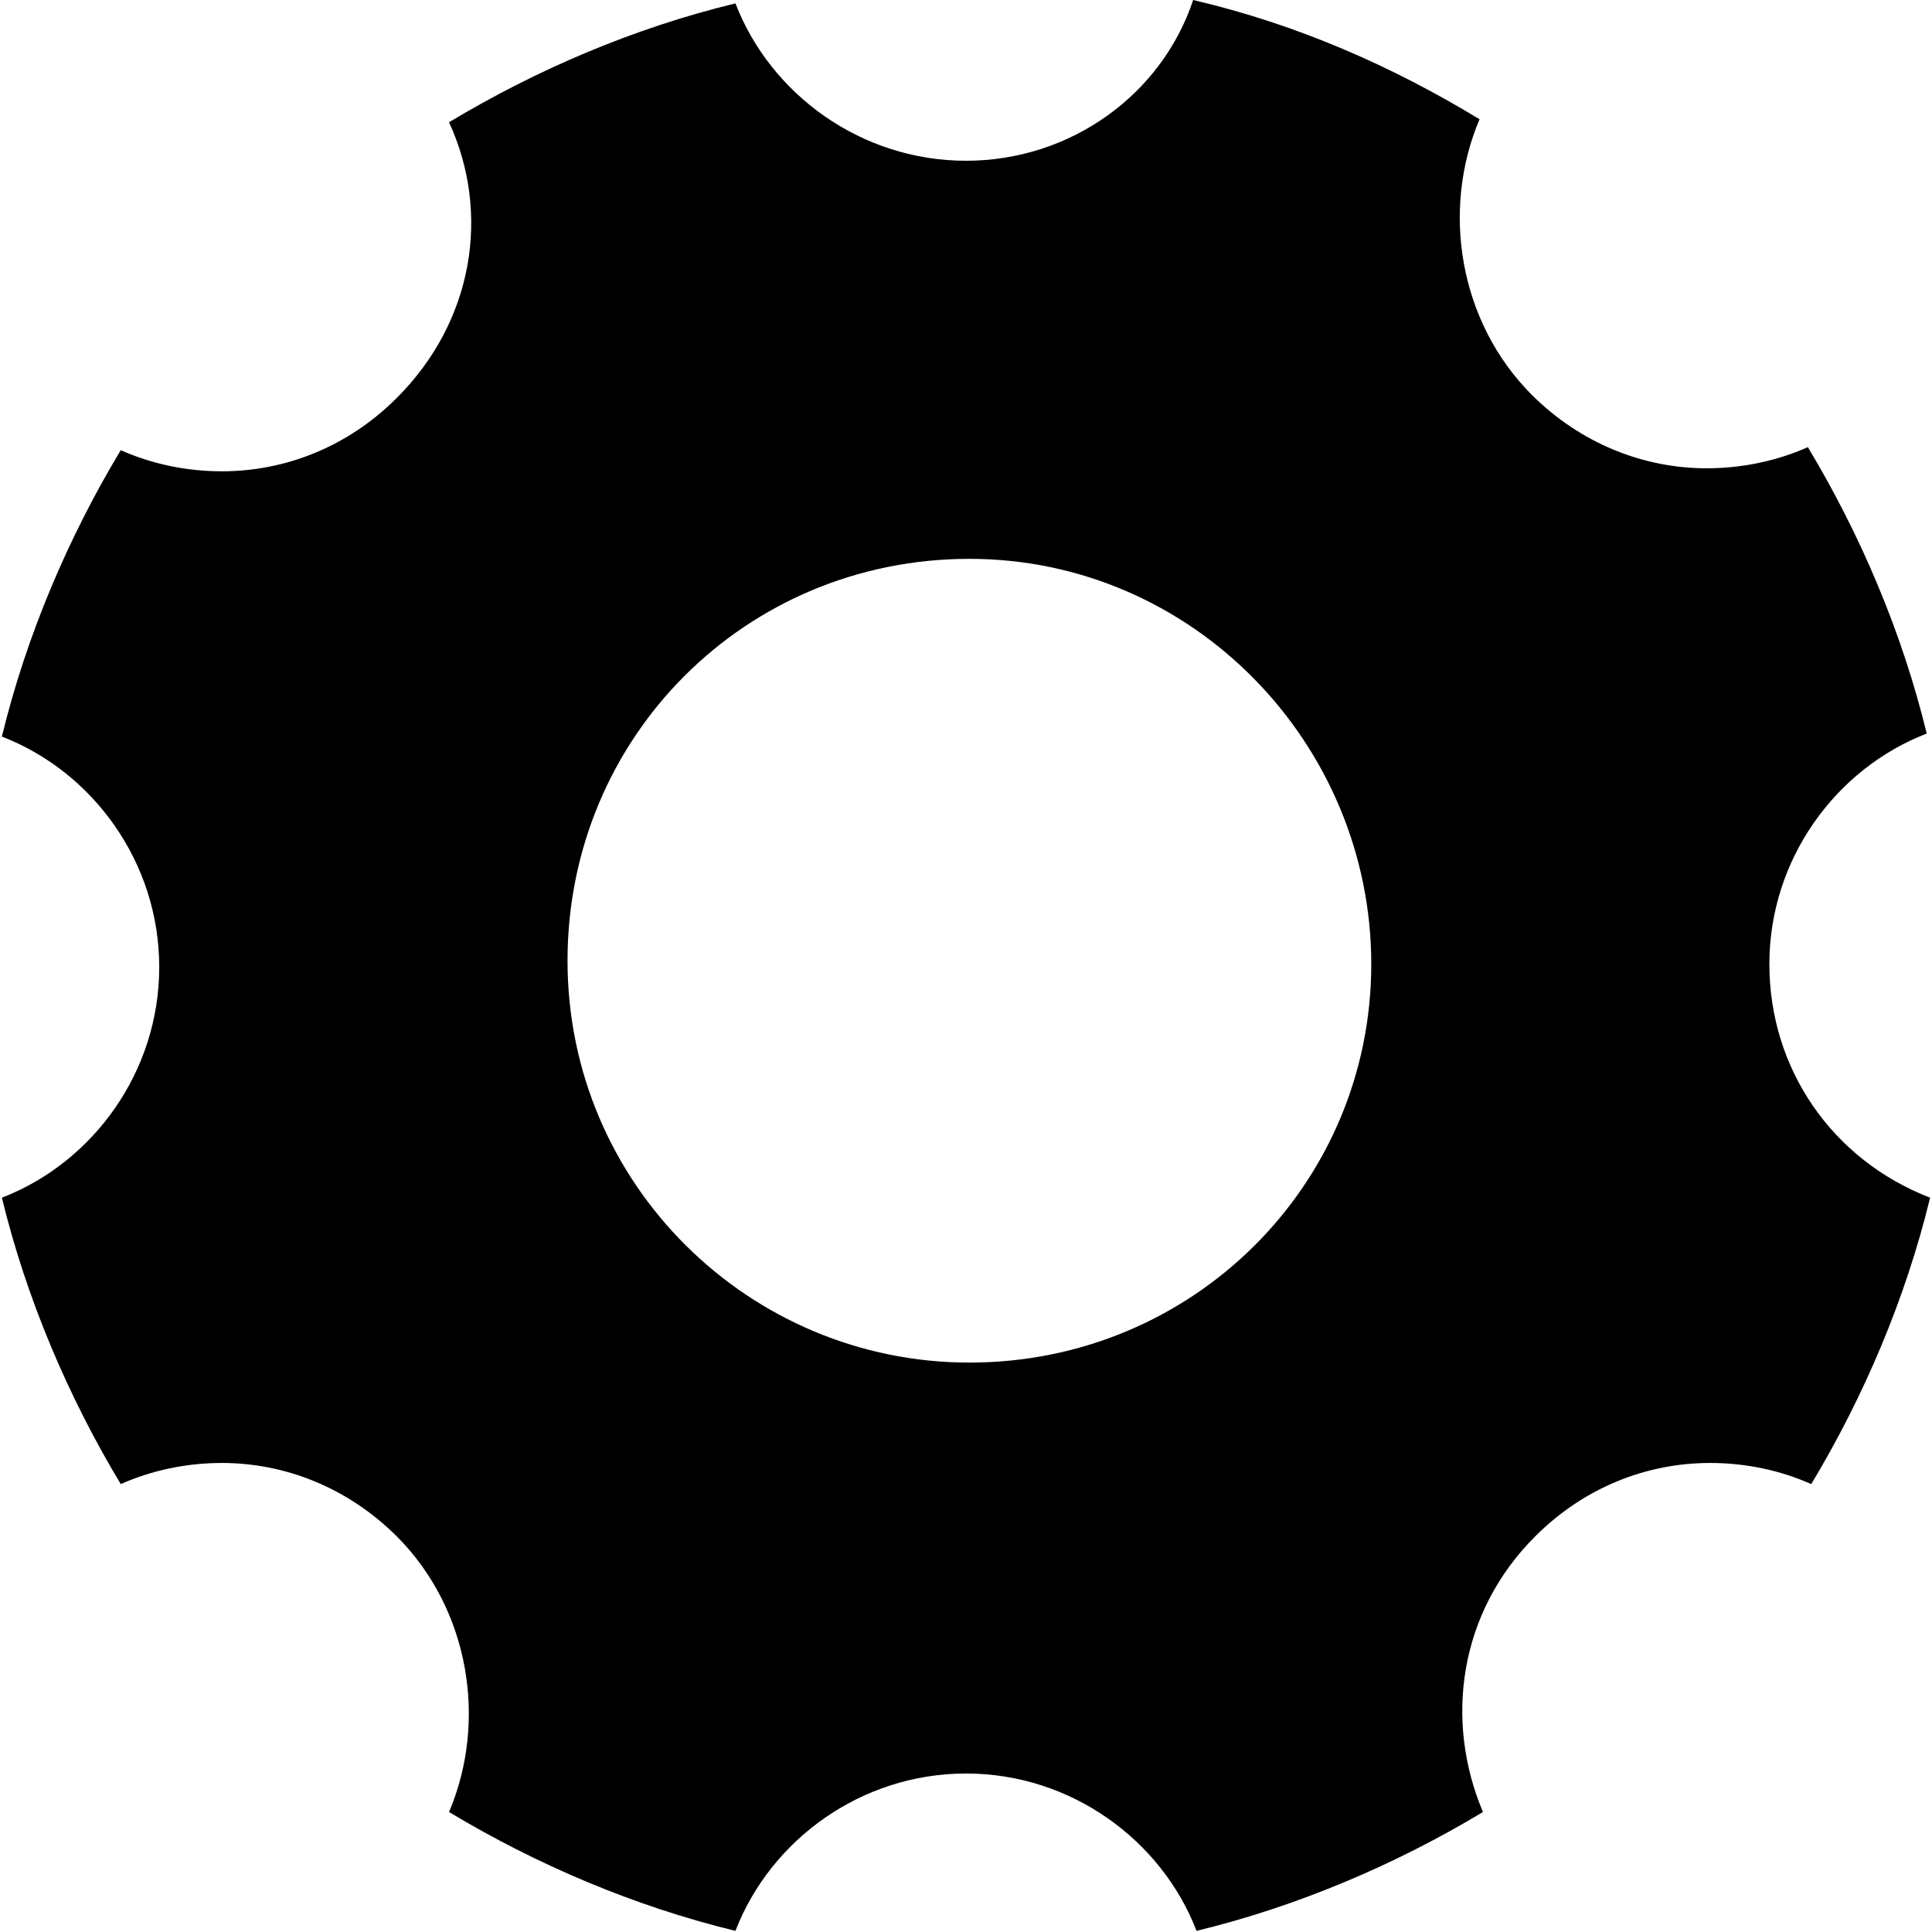 <?xml version="1.0" encoding="utf-8"?>
<!-- Generator: Adobe Illustrator 19.0.0, SVG Export Plug-In . SVG Version: 6.00 Build 0)  -->
<svg version="1.1" id="Layer_1" xmlns="http://www.w3.org/2000/svg" xmlns:xlink="http://www.w3.org/1999/xlink" x="0px" y="0px"
	 viewBox="0 0 512 512" style="enable-background:new 0 0 512 512;" xml:space="preserve">
<g id="XMLID_1_">
	<path id="XMLID_5_" d="M468.9,255.5c0-27.8,17.6-51.8,41.7-61.1c-6.5-26.8-17.6-52.8-31.5-75.9c-8.3,3.7-17.6,5.6-26.8,5.6
		c-16.7,0-33.3-6.5-46.3-19.4c-19.4-19.4-24.1-49.1-13.9-73.1C369,17.6,344,6.5,316.2,0c-8.3,25-32.4,42.6-60.2,42.6
		S204.2,25,194.9,0.9C168,7.4,142.1,18.5,119,32.4c11.1,24.1,6.5,52.8-13.9,73.1c-13,13-29.6,19.4-46.3,19.4
		c-9.3,0-18.5-1.9-26.8-5.6c-13.9,23.1-25,49.1-31.5,75.9c24.1,9.3,41.7,33.3,41.7,61.1s-17.6,51.8-41.7,61.1
		c6.5,26.8,17.6,52.8,31.5,75.9c8.3-3.7,17.6-5.6,26.8-5.6c16.7,0,33.3,6.5,46.3,19.4c19.4,19.4,24.1,49.1,13.9,73.1
		c23.1,13.9,49.1,25,75.9,31.5c9.3-24.1,33.3-41.7,61.1-41.7s51.8,17.6,61.1,41.7c26.8-6.5,52.8-17.6,75.9-31.5
		c-10.2-24.1-6.5-52.8,13.9-73.1c13-13,29.6-19.4,46.3-19.4c9.3,0,18.5,1.9,26.8,5.6c13.9-23.1,25-49.1,31.5-75.9
		C485.6,307.4,468.9,283.3,468.9,255.5L468.9,255.5z M256.9,361.1c-58.3,0-106.5-47.2-106.5-106.5s47.2-106.5,106.5-106.5
		s106.5,49.1,106.5,107.4S316.2,361.1,256.9,361.1z"/>
</g>
</svg>

